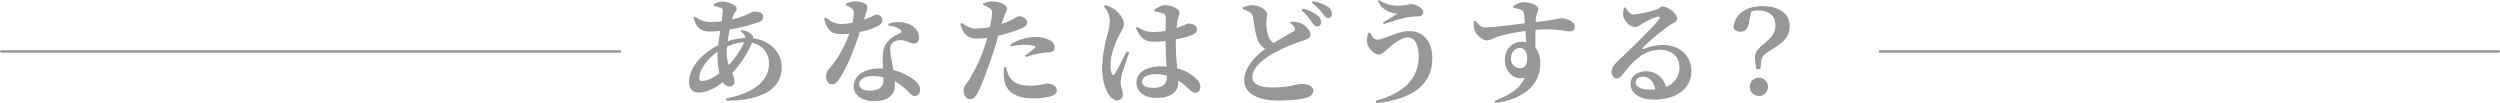 <svg id="question_action_header.svg" xmlns="http://www.w3.org/2000/svg" width="1002" height="41.31" viewBox="0 0 1002 41.31">
  <defs>
    <style>
      .cls-1, .cls-2 {
        fill: #979797;
      }

      .cls-1 {
        fill-rule: evenodd;
      }
    </style>
  </defs>
  <path id="あなたはどうする_" data-name="あなたはどうする？" class="cls-1" d="M352.27,1590.95a21.9,21.9,0,0,1,.138-2.39,18.043,18.043,0,0,1,6.855-1.75,32.882,32.882,0,0,1-6.211,9.15A15.037,15.037,0,0,1,352.27,1590.95Zm-9.891,11.41a1.044,1.044,0,0,1-1.1-1.29c0-2.9,2.806-7.36,7.361-10.44-0.046.59-.046,1.19-0.046,1.74a30.6,30.6,0,0,0,.736,6.91C346.979,1601.02,344.311,1602.36,342.379,1602.36Zm15.458-19.83c1.242,0.83,1.84,1.61,1.84,2.58a25.247,25.247,0,0,0-7.039,1.28c0.23-1.51.506-3.12,0.828-4.69a69.673,69.673,0,0,0,11.594-2.94,2.261,2.261,0,0,0,1.794-2.17c0-1.33-1.334-2.07-3.773-2.07-0.552,0-3.542,1.94-8.649,3.18l0.23-1.01c0.414-1.71,1.611-2.26,1.611-3.45s-3.267-2.76-5.935-2.76a8.66,8.66,0,0,0-3.267,1.15l0.047,0.64a15.169,15.169,0,0,1,2.576.69,1.169,1.169,0,0,1,.966,1.38,37.078,37.078,0,0,1-.414,4.1,30.945,30.945,0,0,1-4.141.27,11.04,11.04,0,0,1-6.67-2.21l-0.506.46c1.058,3.5,2.622,5.57,6.394,5.57a34.116,34.116,0,0,0,4.325-.28c-0.276,1.89-.6,3.87-0.782,5.75-6.257,3.13-11.686,8.79-11.686,14.77,0,2.76,1.519,4.19,3.819,4.19,2.9,0,6.395-1.47,9.707-4.19a2.943,2.943,0,0,0,2.484,1.75,1.917,1.917,0,0,0,2.208-2.02,8.286,8.286,0,0,0-.966-3.32,41.293,41.293,0,0,0,7.959-12.14,8.233,8.233,0,0,1,6.809,8.42c0,6.21-5.2,11.64-17.252,13.89l0.184,0.87c13.02-.04,22.175-3.95,22.175-13.47,0-5.57-4.325-10.59-11.456-11.51a1.946,1.946,0,0,0-.552-1.51,6.828,6.828,0,0,0-4.094-1.75Zm42.226-10.54a8.991,8.991,0,0,1,2.025,1.06,2.406,2.406,0,0,1,1.15,2.12,21.907,21.907,0,0,1-.552,3.82,24.076,24.076,0,0,1-4.325.5c-2.944,0-4.416-1.1-6.348-2.57l-0.691.36c1.289,5.11,3.037,6.26,6.855,6.26a26.27,26.27,0,0,0,3.221-.18,45.312,45.312,0,0,1-8.189,14.26,4.334,4.334,0,0,0-1.1,2.99c0,1.56.874,3.08,2.438,3.08,1.288,0,2.208-1.19,3.358-2.99,3.451-5.52,6.211-13.34,7.729-18.03a25.6,25.6,0,0,0,7.591-2.58,2.491,2.491,0,0,0,1.426-2.11,2.293,2.293,0,0,0-2.392-2.21c-0.6,0-1.656.87-5.015,1.97,1.334-3.95,1.794-5.38.874-6.11a7.664,7.664,0,0,0-4.324-1.2,9.269,9.269,0,0,0-3.727.92v0.64Zm15,30.09c0,2.62-1.84,4.1-5.244,4.1-3.221,0-4.463-1.11-4.463-2.63,0-1.47,1.748-3.17,5.475-3.17a17.656,17.656,0,0,1,4.232.46v1.24Zm2.07-21.9a8.417,8.417,0,0,1,4.647,1.57,0.913,0.913,0,0,1,.414,1.19c-1.426.74-3.772,1.61-5.521,3.73-1.38,1.61-1.886,3.63-1.886,6.53,0,1.24.046,2.67,0.138,4.14-0.46-.04-0.92-0.04-1.38-0.04-6.717,0-10.4,3.4-10.4,7.13,0,3.4,3.036,5.98,8.1,5.98,5.29,0,8.419-2.16,8.419-6.26,0-.55,0-1.1-0.046-1.65a18.937,18.937,0,0,1,4.232,2.99c1.794,1.56,2.438,2.85,3.819,2.85,1.058,0,2.116-.78,2.116-2.58,0-2.02-2.024-3.95-4.923-5.47a22.133,22.133,0,0,0-5.8-2.35c-0.414-2.48-.874-4.74-1.059-6.07-0.276-1.8-.368-3.36.323-4.37a4.5,4.5,0,0,1,3.45-1.52c2.53-.05,3.772,1.33,5.567,1.33,1.472,0,1.978-1.05,1.978-2.53,0-2.57-1.932-4.64-5.061-5.61a12.809,12.809,0,0,0-7.177.19Zm49.128,8.24a33.235,33.235,0,0,1,5.428-.6,14.193,14.193,0,0,1,3.957.51c0.368,0.13.46,0.36,0.23,0.64a40.09,40.09,0,0,1-4.049,3.17l0.414,0.6a27.126,27.126,0,0,1,5.613-1.47,16.843,16.843,0,0,1,3.036-.37c1.979-.04,2.853-0.73,2.853-2.02a3.456,3.456,0,0,0-1.933-2.85,12.341,12.341,0,0,0-5.98-1.29,18.6,18.6,0,0,0-9.845,2.99Zm-3.635-9.62c1.058-3.49,2.025-4.37,2.025-5.61-0.047-1.24-2.991-2.71-5.8-2.71a8.835,8.835,0,0,0-3.773.78l-0.046.69a8.87,8.87,0,0,1,2.715,1.33,1.974,1.974,0,0,1,.874,2.12,49.688,49.688,0,0,1-.874,5.34,28.368,28.368,0,0,1-5.659.55c-1.932,0-3.266-.55-5.659-2.26l-0.552.42c1.473,5.01,3.589,5.89,7.085,5.89a27.6,27.6,0,0,0,3.727-.33c-0.368,1.34-.736,2.63-1.105,3.68a64.308,64.308,0,0,1-5.934,12.79c-1.288,2.17-2.438,2.81-2.438,4.7s1.1,3.4,2.484,3.4c1.7,0,2.346-.97,3.174-2.53,1.794-3.31,4.693-11.55,6.4-16.79,0.69-1.98,1.288-4.14,1.84-6.07a67.415,67.415,0,0,0,7.177-2.12c3.358-1.2,4.37-1.93,4.37-3.22,0-1.8-2.254-2.44-3.4-2.44a7.657,7.657,0,0,0-2.024,1.06,26.879,26.879,0,0,1-4.785,2.02Zm0.874,17.95a14.961,14.961,0,0,0-.092,4.55c0.506,5.15,4.555,8,11.594,8a26.461,26.461,0,0,0,6.578-.69c1.841-.41,2.991-1.24,2.991-2.43,0-1.98-2.162-2.81-3.957-2.81-0.92,0-2.668.87-6.716,0.87-3.727,0-6.4-.78-8.189-3.4a10.1,10.1,0,0,1-1.427-4.14Zm49.082-6.26c-1.243,2.3-3.681,7.31-4.785,8.97-0.414.69-.92,0.64-1.2-0.05a7.9,7.9,0,0,1-.506-3.22c0-4.6,1.886-9.24,3.588-12.33,1.058-2.11,1.794-3.03,1.794-4.32,0-2.49-2.576-5.15-3.956-6.03a10.028,10.028,0,0,0-3.634-1.52l-0.46.51a8.939,8.939,0,0,1,2.392,5.48,23.378,23.378,0,0,1-1.058,6.16,55.036,55.036,0,0,0-2.025,12.47c0,5.24,1.151,9.15,2.853,11.45a4.15,4.15,0,0,0,3.082,2.07c1.518,0,2.346-.92,2.346-2.57,0-1.43-.874-2.99-0.874-4.65a21.292,21.292,0,0,1,.552-3.5c0.506-1.65,2.025-5.98,2.9-8.51Zm16.1,9.8c0,3.17-1.1,4.78-5.75,4.78-2.162,0-4.187-.73-4.187-2.44,0-1.93,2.531-3.03,5.107-3.03a18.043,18.043,0,0,1,4.83.6v0.09Zm-4.922-25.81a15.8,15.8,0,0,1,3.312.78c0.782,0.28,1.15.41,1.15,2.39l-0.046,4.6a28.219,28.219,0,0,1-5.152.46,11.011,11.011,0,0,1-6.211-2.11l-0.552.5c2.254,5.11,4.6,5.48,7.591,5.48a34.1,34.1,0,0,0,4.324-.28v1.11c0.046,3.03.23,6.44,0.368,9.15-0.69-.04-1.38-0.09-2.116-0.09-5.29,0-9.937,1.98-9.937,6.53,0,3.96,3.68,6.12,7.821,6.12,6.165,0,8.925-2.3,8.925-6.67v-0.28a22.677,22.677,0,0,1,3.542,2.72c1.519,1.42,2.209,2.16,3.267,2.16,1.242,0,2.07-.92,2.07-2.44a4.252,4.252,0,0,0-1.564-3.03,16.612,16.612,0,0,0-7.729-4.33c-0.23-2.62-.552-5.84-0.552-9.75,0-.6,0-1.24.046-1.84a38.76,38.76,0,0,0,5.52-1.43c2.117-.87,2.9-1.19,2.9-2.71,0-1.43-1.886-2.21-3.543-2.21-0.276,0-1.472.74-4.646,1.79,0.138-1.28.276-2.34,0.414-3.08,0.322-1.66.782-2.02,0.782-3.13,0-1.33-2.9-2.94-5.981-2.94-1.242,0-2.944,1.01-4.14,1.84Zm54.28,4.6a5.7,5.7,0,0,1,1.887,2.02,0.961,0.961,0,0,1-.46,1.34c-1.1.69-4.785,2.71-8,4.69a5.236,5.236,0,0,1-2.024-2.58,16.937,16.937,0,0,1-.875-5.79c0-1.2.276-2.21,0.276-3.18,0-1.47-2.806-3.63-5.888-3.63a10.539,10.539,0,0,0-3.819.87v0.69a18.151,18.151,0,0,1,2.669,1.24,2.87,2.87,0,0,1,1.472,2.17c0.368,2.85,1.012,7.27,2.024,9.43a6.893,6.893,0,0,0,2.76,3.08c-3.634,2.71-8.373,7.36-8.373,12.56,0,5.52,5.705,8.19,13.664,8.19,5.429,0,9.891-.6,11.823-1.29a3.162,3.162,0,0,0,2.209-2.53c0-2.21-2.439-2.85-5.153-2.85-0.966,0-4.647,1.42-11,1.42-5.613,0-8.281-1.42-8.281-4.18,0-3.41,3.588-6.63,7.683-9.07a67.686,67.686,0,0,1,12.605-5.52c2.208-.73,3.036-1.24,3.036-2.34,0-1.52-1.84-3.64-3.68-4.51a10.622,10.622,0,0,0-4.232-.78Zm4.6-5.15a22.039,22.039,0,0,1,4.094,4.78c0.737,1.06,1.335,1.75,2.071,1.75a1.581,1.581,0,0,0,1.7-1.66,3.307,3.307,0,0,0-1.288-2.57,14.857,14.857,0,0,0-6.119-2.9Zm4.186-2.95a23.2,23.2,0,0,1,4.187,4.23c0.874,1.11,1.38,1.89,2.254,1.89a1.5,1.5,0,0,0,1.564-1.66,3.428,3.428,0,0,0-1.61-2.8,15.283,15.283,0,0,0-6.026-2.26Zm22.675,12.1a8.189,8.189,0,0,0-.506,4.37c0.506,1.75,2.669,4.28,4.6,4.28,1.426,0,2.622-1.43,3.68-2.35,1.841-1.61,5.245-4.5,8-4.5,2.853,0,4.325,3.08,4.325,7.68,0,9.11-6.257,14.67-17.206,17.71l0.276,0.92c14.261-1.56,22.4-7.22,22.4-17.99,0-6.71-3.588-10.85-9.293-10.85-4.876,0-10.167,3.45-12.881,3.45-1.058,0-2.208-1.52-2.668-2.86Zm11.456-7.68c-1.288.87-3.819,2.39-5.659,3.5l0.368,0.69a80.066,80.066,0,0,1,9.293-2.77,28.675,28.675,0,0,1,4.233-.36c1.518,0,2.254-.69,2.254-1.57,0-1.79-2.9-3.36-5.107-3.36a31.343,31.343,0,0,1-4.462.6,13.544,13.544,0,0,1-8.235-2.25l-0.414.41C615.16,1574.43,618.887,1575.03,620.957,1575.4Zm49.175,21.81a3.655,3.655,0,0,1-3.543-3.87c0-2.44,1.518-4.23,3.681-4.23,1.932,0,2.806,1.84,2.806,4.09C673.076,1595.87,672.294,1597.21,670.132,1597.21Zm-2.577-24.16a15.514,15.514,0,0,1,3.129.78,1.594,1.594,0,0,1,1.1,1.43c0.138,0.92.276,2.39,0.414,3.96-5.2.64-13.894,1.75-15.872,1.65-1.61,0-2.3-.78-3.956-2.66l-0.69.27a10.1,10.1,0,0,0,.276,3.31c0.506,1.84,3.174,4.28,4.968,4.28,1.61,0,2.576-.96,4.739-1.61a74.1,74.1,0,0,1,10.765-2.16c0.092,1.7.184,3.36,0.276,4.55a9.113,9.113,0,0,0-1.932-.18c-3.773,0-6.625,3.08-6.625,7.13,0,4.65,3.4,8.47,8,7.18-1.794,4.32-6.487,7.27-12.1,9.29l0.369,0.87c10.121-1.42,17.9-6.34,17.9-15.87a9.533,9.533,0,0,0-1.933-6.3c0-2.3,0-4.88.046-7.13,8.465-.69,11.41.6,13.434,0.6,1.38,0,2.3-.23,2.3-1.8,0-2.11-3.082-3.45-5.52-3.45-0.737,0-1.657.6-10.122,1.57a18.735,18.735,0,0,1,.092-1.98c0.138-1.11.92-2.07,0.92-3.31,0-1.52-3.312-2.72-5.934-2.72a7.719,7.719,0,0,0-4.141,1.66Zm54.7,32.71c-3.543,0-5.659-1.1-5.659-2.85,0-1.43,1.15-2.3,2.9-2.3,2.531,0,4.371,1.98,4.923,5.06C723.722,1605.72,723.032,1605.76,722.25,1605.76Zm-10.352-32.8a9.851,9.851,0,0,0-.368,2.99c0.138,1.61,2.209,4.74,4.923,4.74a5.319,5.319,0,0,0,2.622-1.24c1.749-1.01,4.6-2.58,6.3-2.86,0.736-.13,1.2.19,0.414,1.2-2.392,3.27-12.053,12.38-16.562,16.79-1.518,1.48-2.254,2.49-2.346,3.73-0.092,1.75.92,2.94,1.932,2.99,1.15,0.05,1.61-.37,2.714-1.79,3.911-5.07,8.327-9.67,14.63-9.67,5.291,0,8,3.13,7.959,7.18a8.067,8.067,0,0,1-5.429,7.68,8.03,8.03,0,0,0-8.005-6.25c-3.4,0-6.164,1.98-6.164,5.01,0,4,4,6.35,9.385,6.35,9.477,0,14.952-4.97,15-11.13,0.046-6.9-5.153-10.77-11.364-10.77a22.105,22.105,0,0,0-7.683,1.57c-0.46.13-.736-0.19-0.23-0.69a85.753,85.753,0,0,1,10.444-8.7c1.518-1.06,3.128-1.42,3.128-2.71,0-1.98-3.634-4.88-5.8-4.88-0.966,0-.966.69-2.76,1.29a47.512,47.512,0,0,1-8.971,1.93c-1.2,0-2.346-1.33-3.128-2.81Zm54.005,28.06a3.661,3.661,0,1,0,3.727,3.68A3.675,3.675,0,0,0,765.9,1601.02Zm-2.99-26.54a7.929,7.929,0,0,1,2.76-.42c4.141,0,6.9,1.94,6.9,5.89,0,3.04-1.288,4.7-4.094,7.04-2.945,2.53-4.1,3.73-4.1,5.89a38.252,38.252,0,0,0,.552,4.65h1.656l0.23-2.81c0.276-2.44,1.427-3.27,5.015-5.47,4.693-2.86,6.487-5.2,6.487-8.84,0-4.78-3.727-8.05-11.088-8.05-6.348,0-11.133,3.18-11.455,8.79a3.265,3.265,0,0,0,2.76,1.43c1.887,0,2.991-.97,3.5-3.96Z" transform="translate(-61 -1569.88)"/>
  <rect id="長方形_12" data-name="長方形 12" class="cls-2" y="20.12" width="249" height="1" rx="0.5" ry="0.5"/>
  <rect id="長方形_12-2" data-name="長方形 12" class="cls-2" x="753" y="20.12" width="249" height="1" rx="0.5" ry="0.5"/>
</svg>
